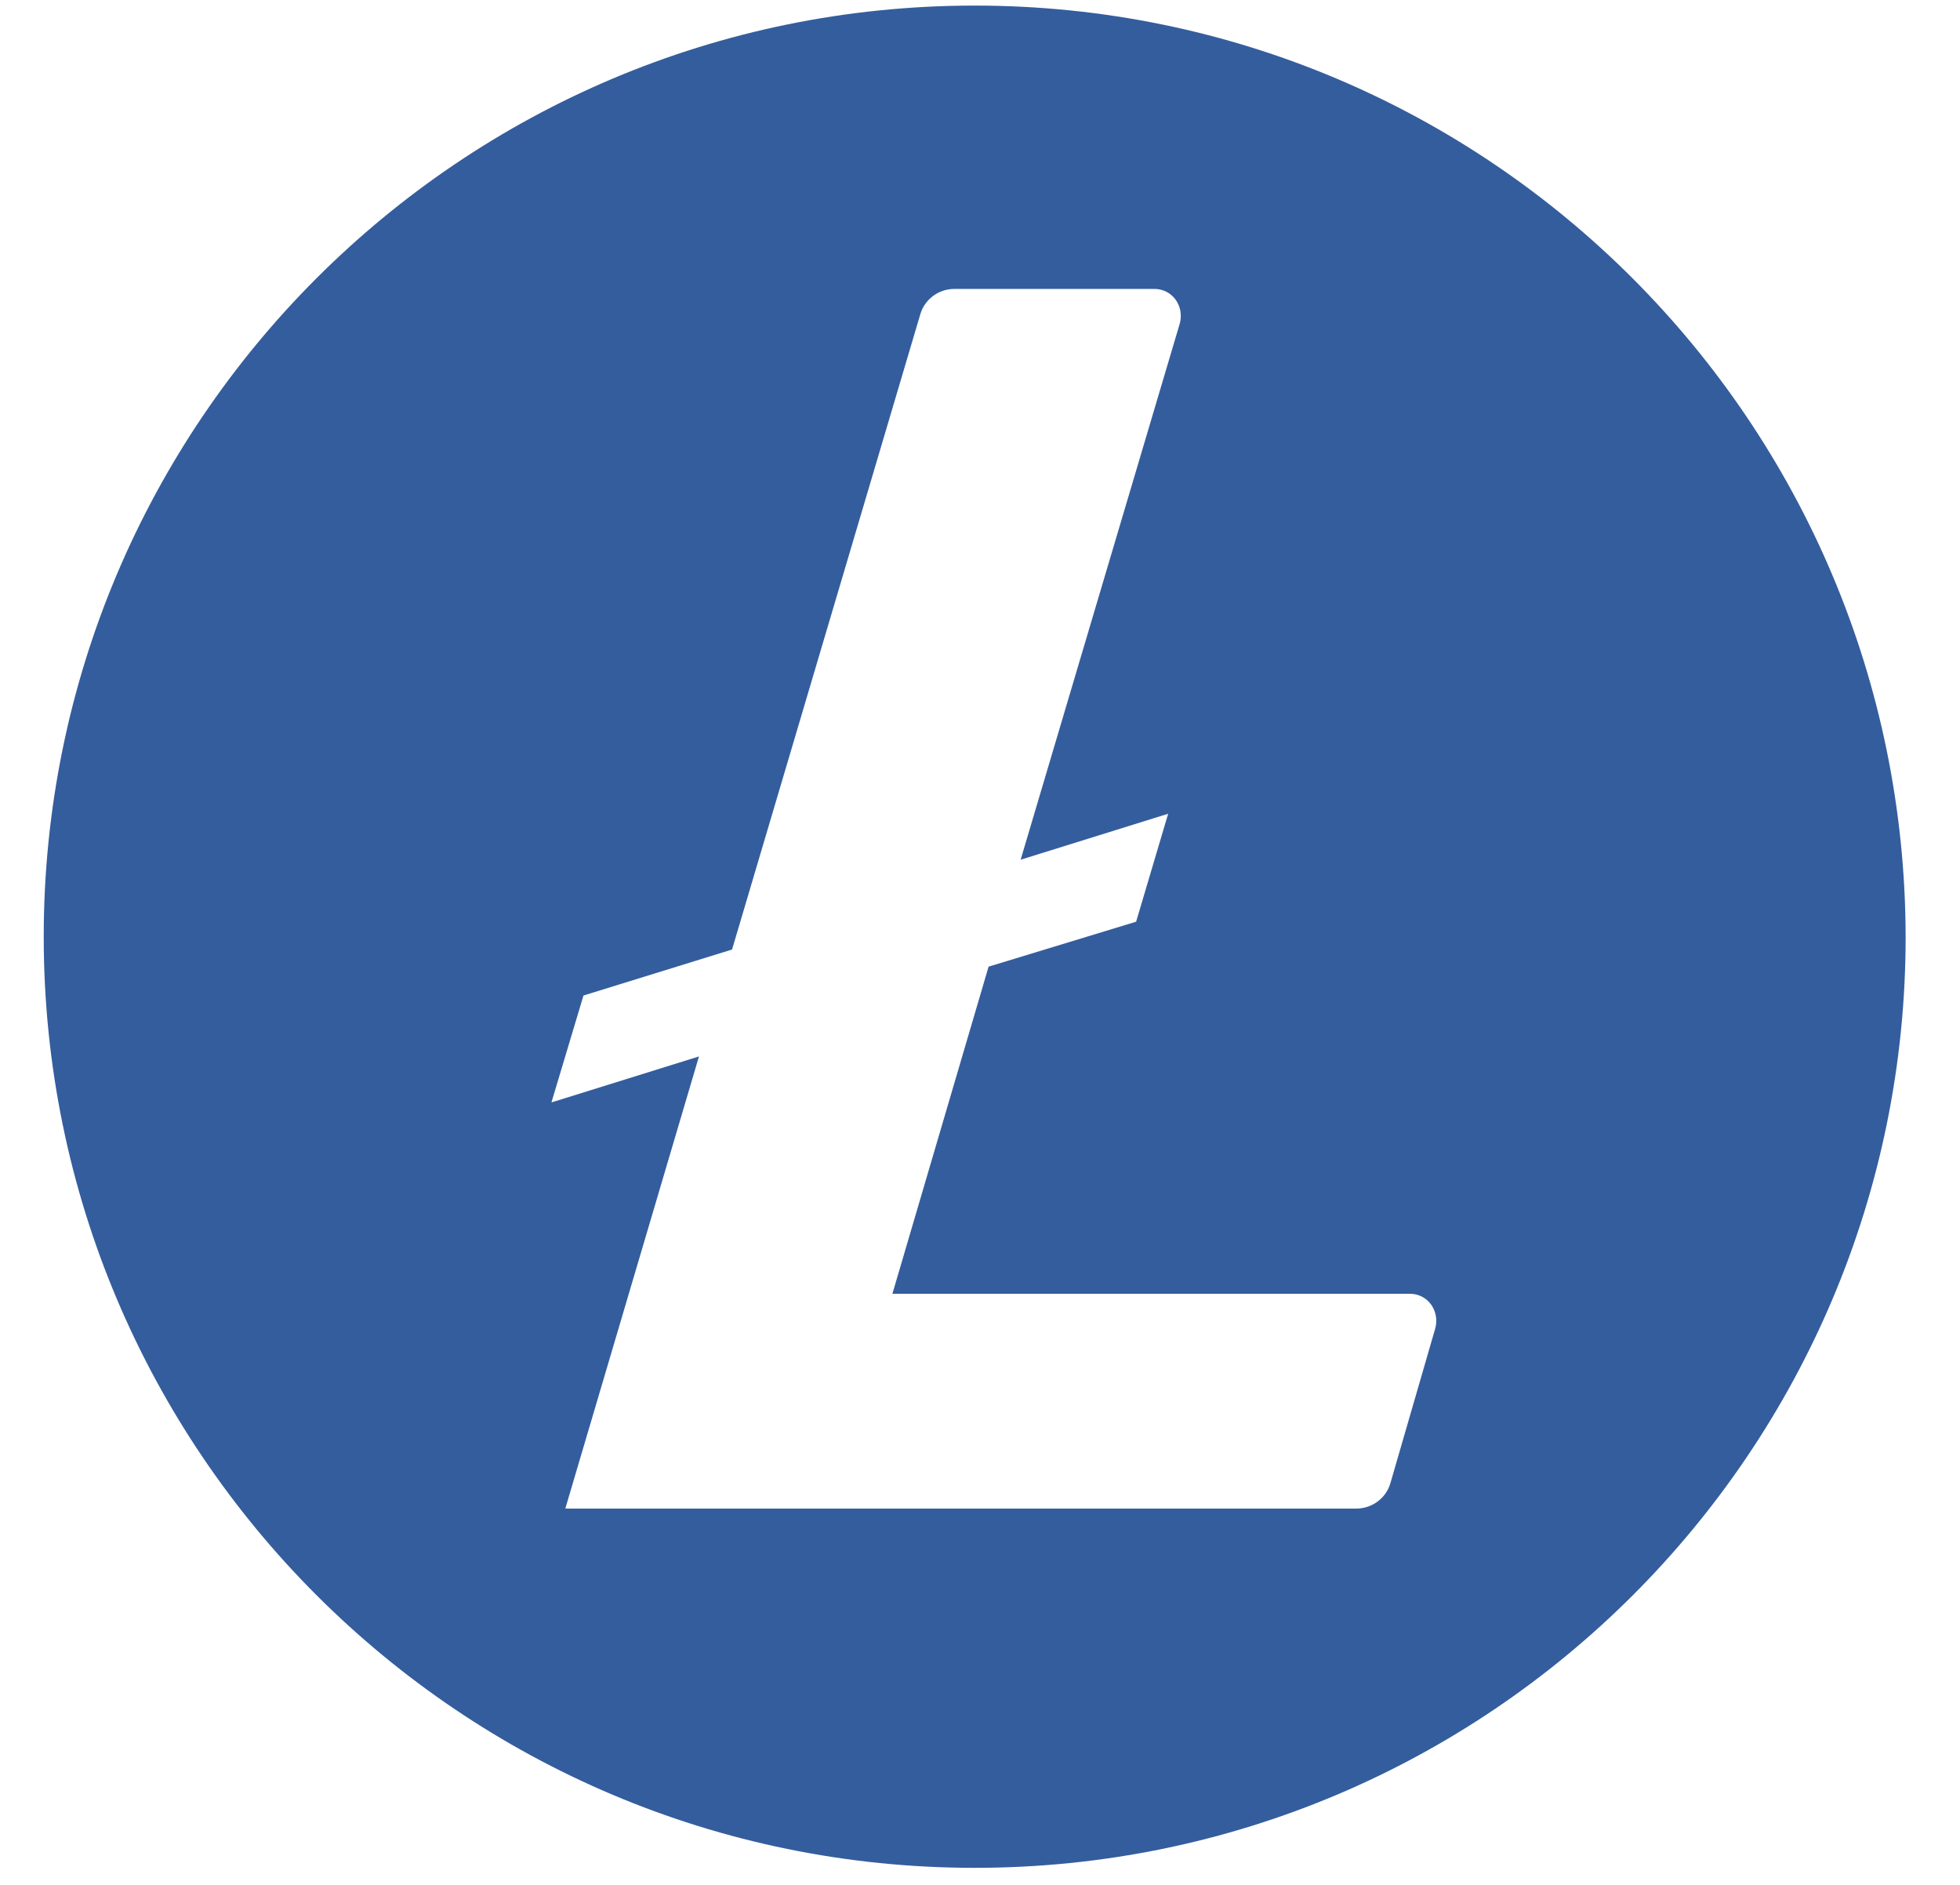 <svg width="26" height="25" viewBox="0 0 26 25" fill="none" xmlns="http://www.w3.org/2000/svg">
<path d="M12.93 0.074C6.11 0.074 0.58 5.604 0.58 12.424C0.58 19.244 6.11 24.774 12.93 24.774C19.75 24.774 25.279 19.244 25.279 12.424C25.265 5.604 19.75 0.074 12.93 0.074ZM13.114 12.821L11.838 17.16H18.701C18.942 17.16 19.098 17.386 19.041 17.613L18.445 19.669C18.389 19.868 18.204 20.009 17.991 20.009H7.499L9.272 14.012L7.315 14.622L7.74 13.204L9.711 12.594L12.207 4.172C12.263 3.973 12.448 3.832 12.66 3.832H15.312C15.553 3.832 15.709 4.058 15.652 4.285L13.539 11.403L15.496 10.793L15.071 12.225L13.114 12.821Z" fill="#345D9D"/>
</svg>

